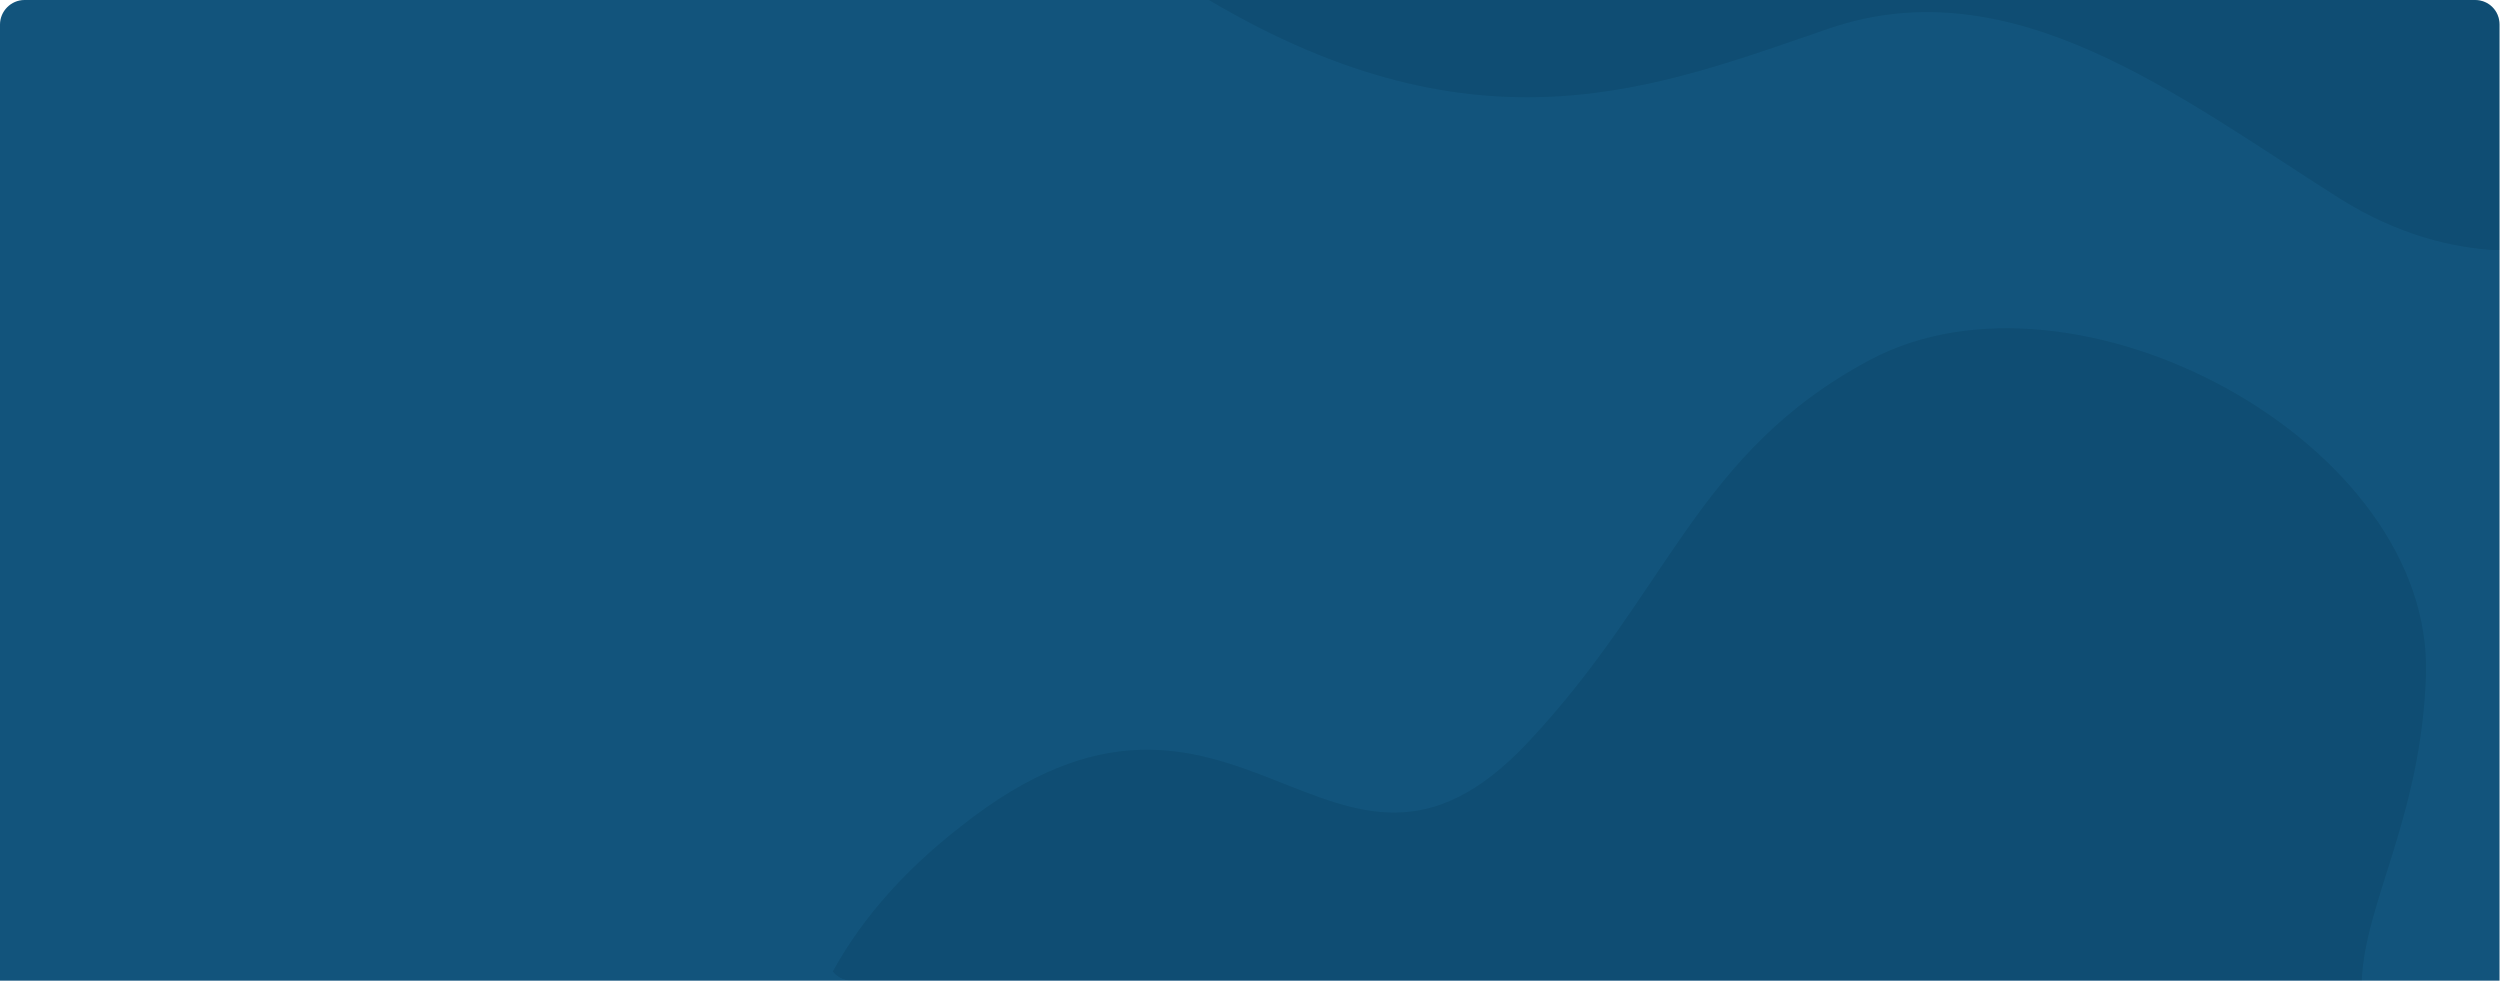 <?xml version="1.0" encoding="utf-8"?>
<!-- Generator: Adobe Illustrator 28.0.0, SVG Export Plug-In . SVG Version: 6.00 Build 0)  -->
<svg version="1.1" id="Group_40955" xmlns="http://www.w3.org/2000/svg" xmlns:xlink="http://www.w3.org/1999/xlink" x="0px"
	 y="0px" viewBox="0 0 530 207.9" style="enable-background:new 0 0 530 207.9;" xml:space="preserve">
<style type="text/css">
	.st0{clip-path:url(#SVGID_00000054255940503524703550000017827147864580801687_);}
	.st1{fill:#12547C;}
	.st2{opacity:0.6;}
	.st3{clip-path:url(#SVGID_00000158023574741939196480000000839376019449292474_);}
	.st4{opacity:0.3;}
	.st5{clip-path:url(#SVGID_00000088828143138704078040000003799834176174025346_);}
	.st6{fill:#002F47;}
	.st7{clip-path:url(#SVGID_00000017483074794949447930000001653335320632226991_);}
</style>
<g id="Group_41002">
	<g id="Group_40990">
		<g>
			<g>
				<defs>
					<rect id="SVGID_1_" width="530" height="207.9"/>
				</defs>
				<clipPath id="SVGID_00000119106293592974660340000002796267248498099370_">
					<use xlink:href="#SVGID_1_"  style="overflow:visible;"/>
				</clipPath>
				<g id="Group_40989" style="clip-path:url(#SVGID_00000119106293592974660340000002796267248498099370_);">
					<path id="Path_80284" class="st1" d="M529.9,5.2v202.7H0V5.2C0,2.4,2.3,0,5.2,0l0,0C56.9,0,473,0,524.7,0
						C527.6,0,529.9,2.3,529.9,5.2L529.9,5.2"/>
				</g>
			</g>
		</g>
	</g>
	<g id="Group_41001" transform="translate(0 0.003)">
		<g id="Group_41003">
			<g id="Group_40999" transform="translate(175.499 -0.003)" class="st2">
				<g id="Group_40998">
					<g>
						<g>
							<defs>
								<path id="SVGID_00000008118547482638040600000015491775215218531213_" d="M5,0h344.4c2.8,0,5,2.2,5,5v197.9c0,2.8-2.2,5-5,5
									H5c-2.8,0-5-2.2-5-5V5C0,2.2,2.2,0,5,0z"/>
							</defs>
							<clipPath id="SVGID_00000049923669615611990880000008456199602491152791_">
								<use xlink:href="#SVGID_00000008118547482638040600000015491775215218531213_"  style="overflow:visible;"/>
							</clipPath>
							<g id="Group_40997" style="clip-path:url(#SVGID_00000049923669615611990880000008456199602491152791_);">
								<g id="Group_40993" transform="translate(80.792)" class="st4">
									<g id="Group_40992">
										<g>
											<g>
												<defs>
													<rect id="SVGID_00000087400385207042249640000003880846180256545935_" x="0" width="273.6" height="53"/>
												</defs>
												<clipPath id="SVGID_00000147933775363685404450000010121381458021326517_">
													<use xlink:href="#SVGID_00000087400385207042249640000003880846180256545935_"  style="overflow:visible;"/>
												</clipPath>
												<g id="Group_40991" style="clip-path:url(#SVGID_00000147933775363685404450000010121381458021326517_);">
													<path id="Path_80285" class="st6" d="M273.6,0H0c57.6,34.1,95.3,18.4,131.6,6c38.8-13.2,73.9,14.4,108,36
														c12.4,7.8,24,10.6,34,11.1V6.4C273.6,5.8,273.6,0.1,273.6,0"/>
												</g>
											</g>
										</g>
									</g>
								</g>
								<g id="Group_40996" transform="translate(0 69.522)" class="st4">
									<g id="Group_40995">
										<g>
											<g>
												<defs>
													<rect id="SVGID_00000028291423805921803750000011127024365607588280_" x="0" y="0" width="338.8" height="138.4"/>
												</defs>
												<clipPath id="SVGID_00000038399204327499335840000005209189128934697886_">
													<use xlink:href="#SVGID_00000028291423805921803750000011127024365607588280_"  style="overflow:visible;"/>
												</clipPath>
												<g id="Group_40994" style="clip-path:url(#SVGID_00000038399204327499335840000005209189128934697886_);">
													<path id="Path_80286" class="st6" d="M325.2,138.4c0.6-16.5,12.6-34.8,13.6-64.7c1.7-49.4-74.3-90.2-117.9-66.9
														C184,26.5,178.5,55.9,148.3,88c-41.4,43.9-61.4-28.8-120,17.6C14.9,116,5.9,127,0,138.4H325.2z"/>
												</g>
											</g>
										</g>
									</g>
								</g>
							</g>
						</g>
					</g>
				</g>
			</g>
		</g>
	</g>
</g>
</svg>
